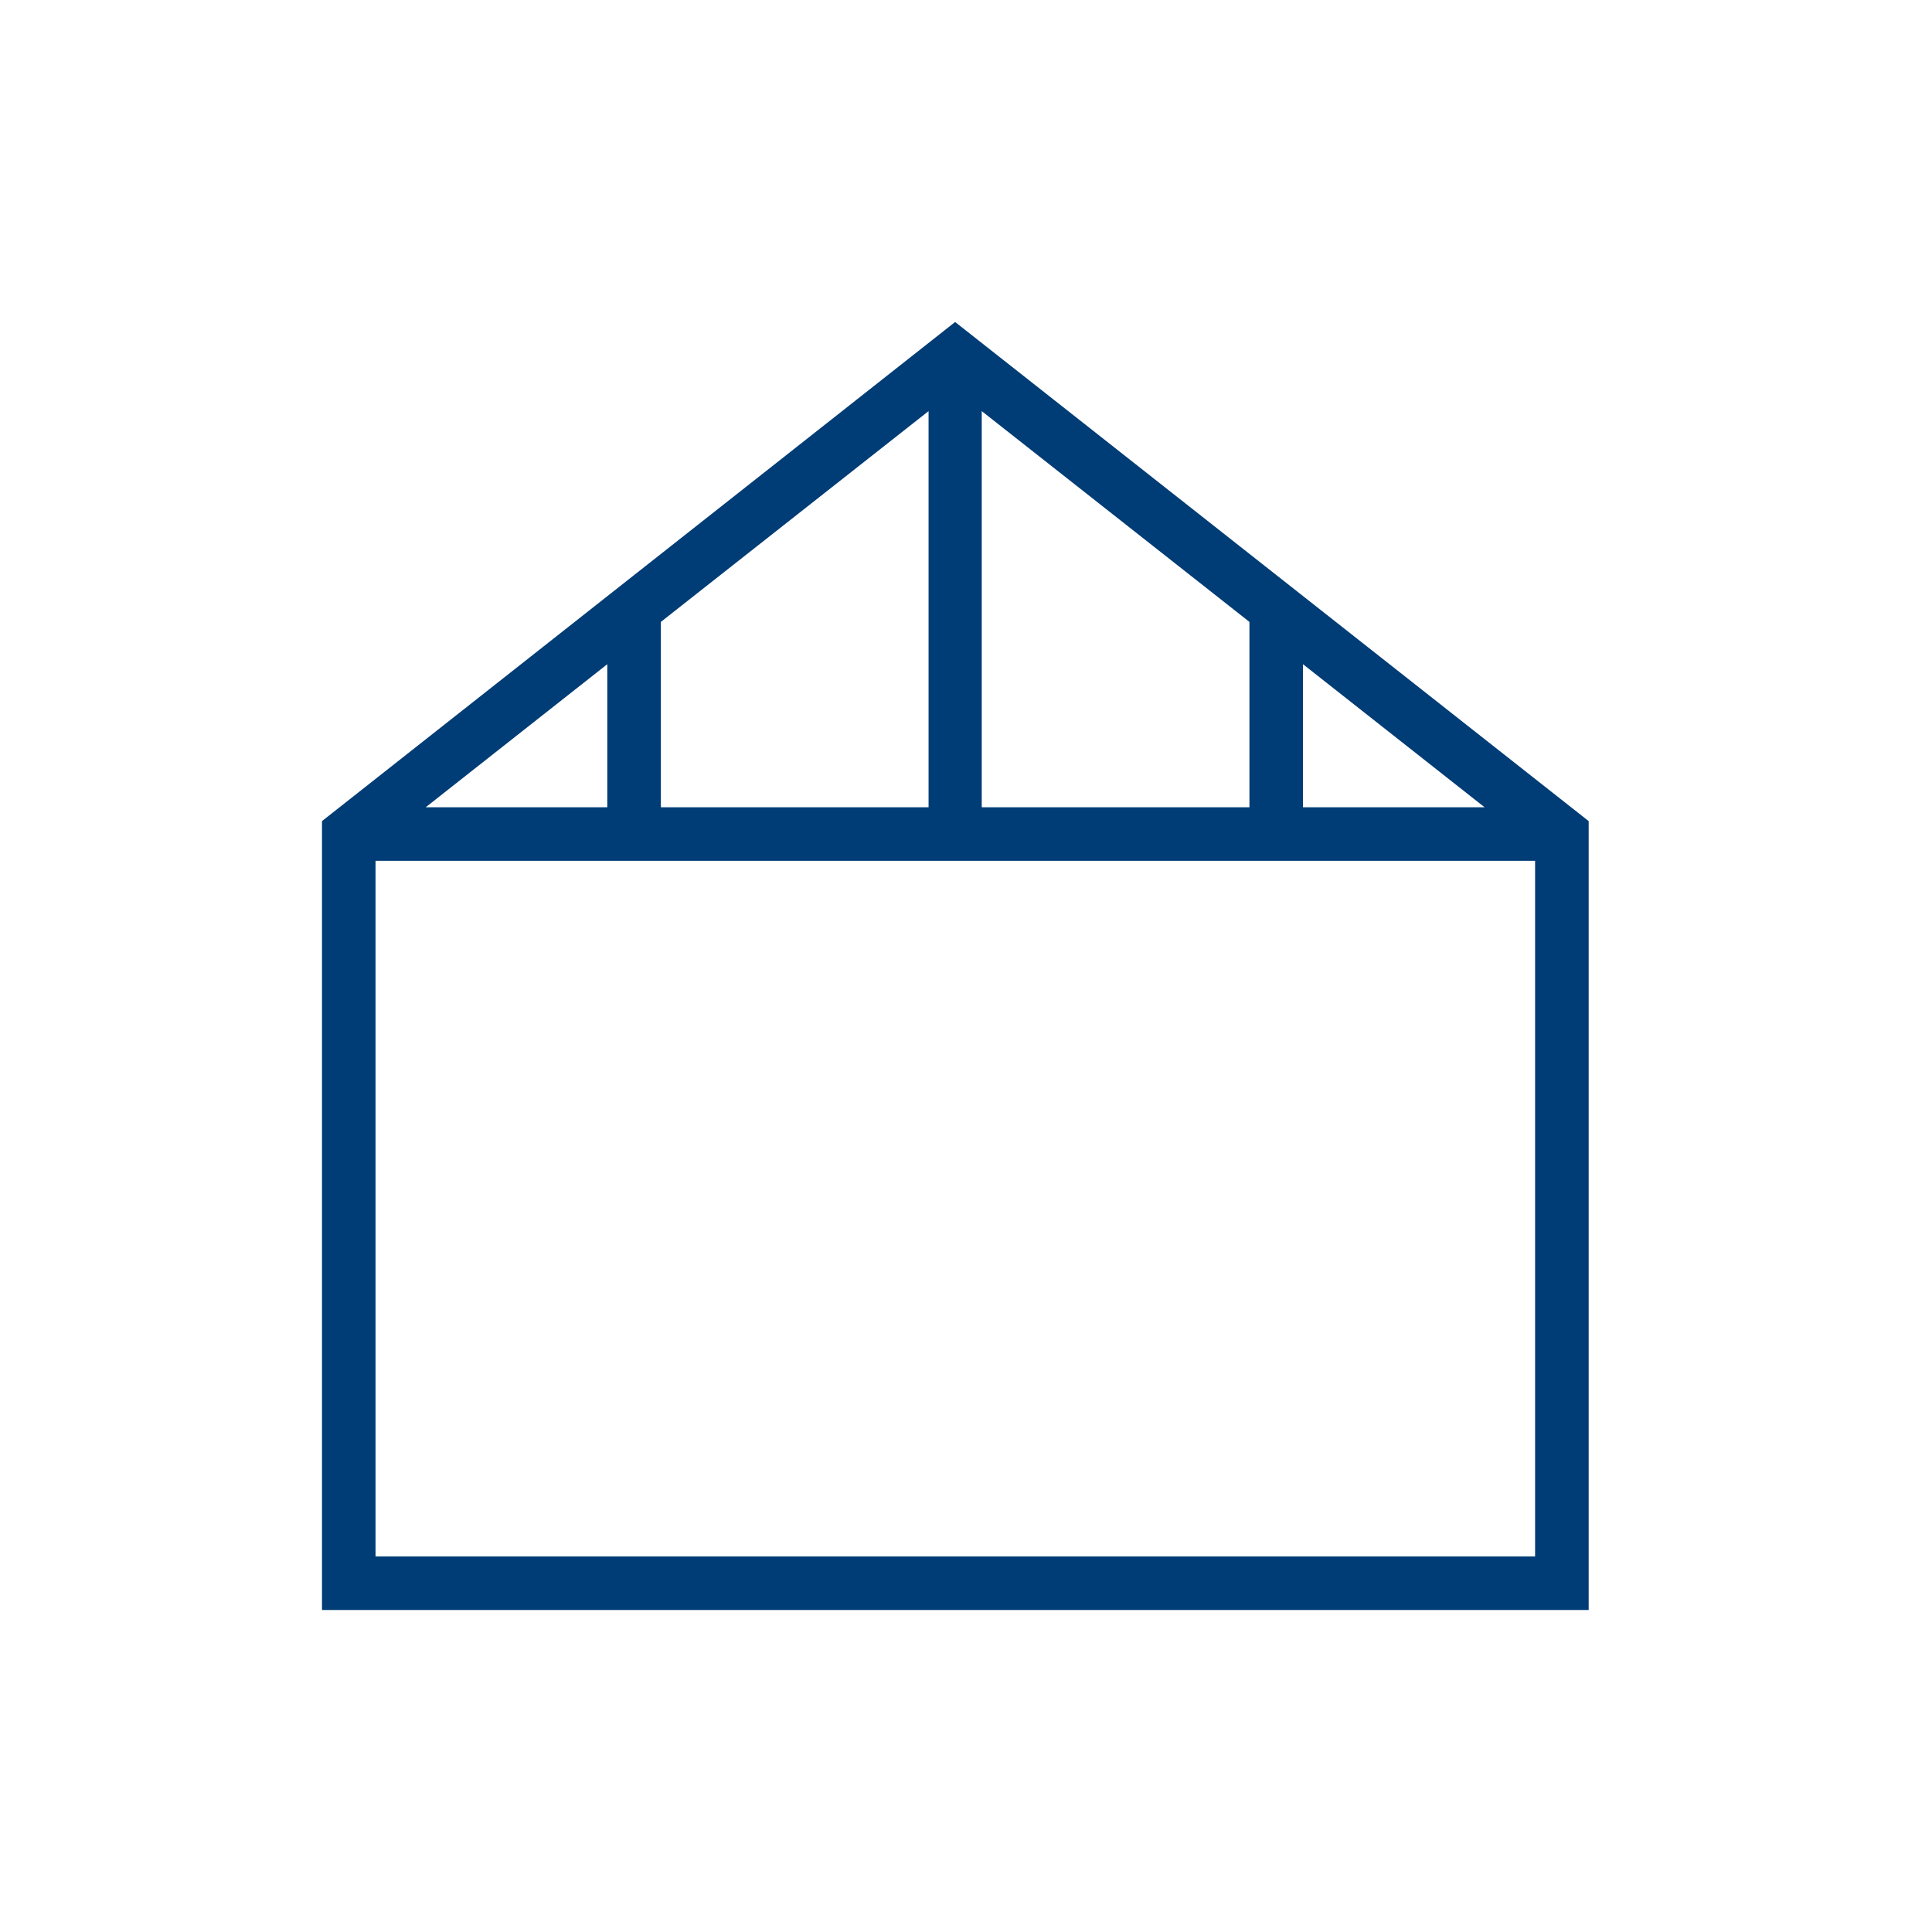 <?xml version="1.0" encoding="UTF-8"?>
<svg xmlns="http://www.w3.org/2000/svg" width="48" height="48" viewBox="0 0 48 48" fill="none">
  <rect width="48" height="48" fill="white"></rect>
  <path d="M23.73 8L8 20.4V40H39.47V20.4L23.73 8ZM32.372 16.502L36.884 20.056H32.372V16.502ZM24.391 10.214L31.042 15.451V20.056H24.391V10.214ZM16.419 15.451L23.07 10.214V20.056H16.419V15.451ZM15.088 16.502V20.056H10.577L15.088 16.502ZM38.13 38.67H9.33V21.386H38.139V38.67H38.13Z" fill="#003C75"></path>
</svg>

